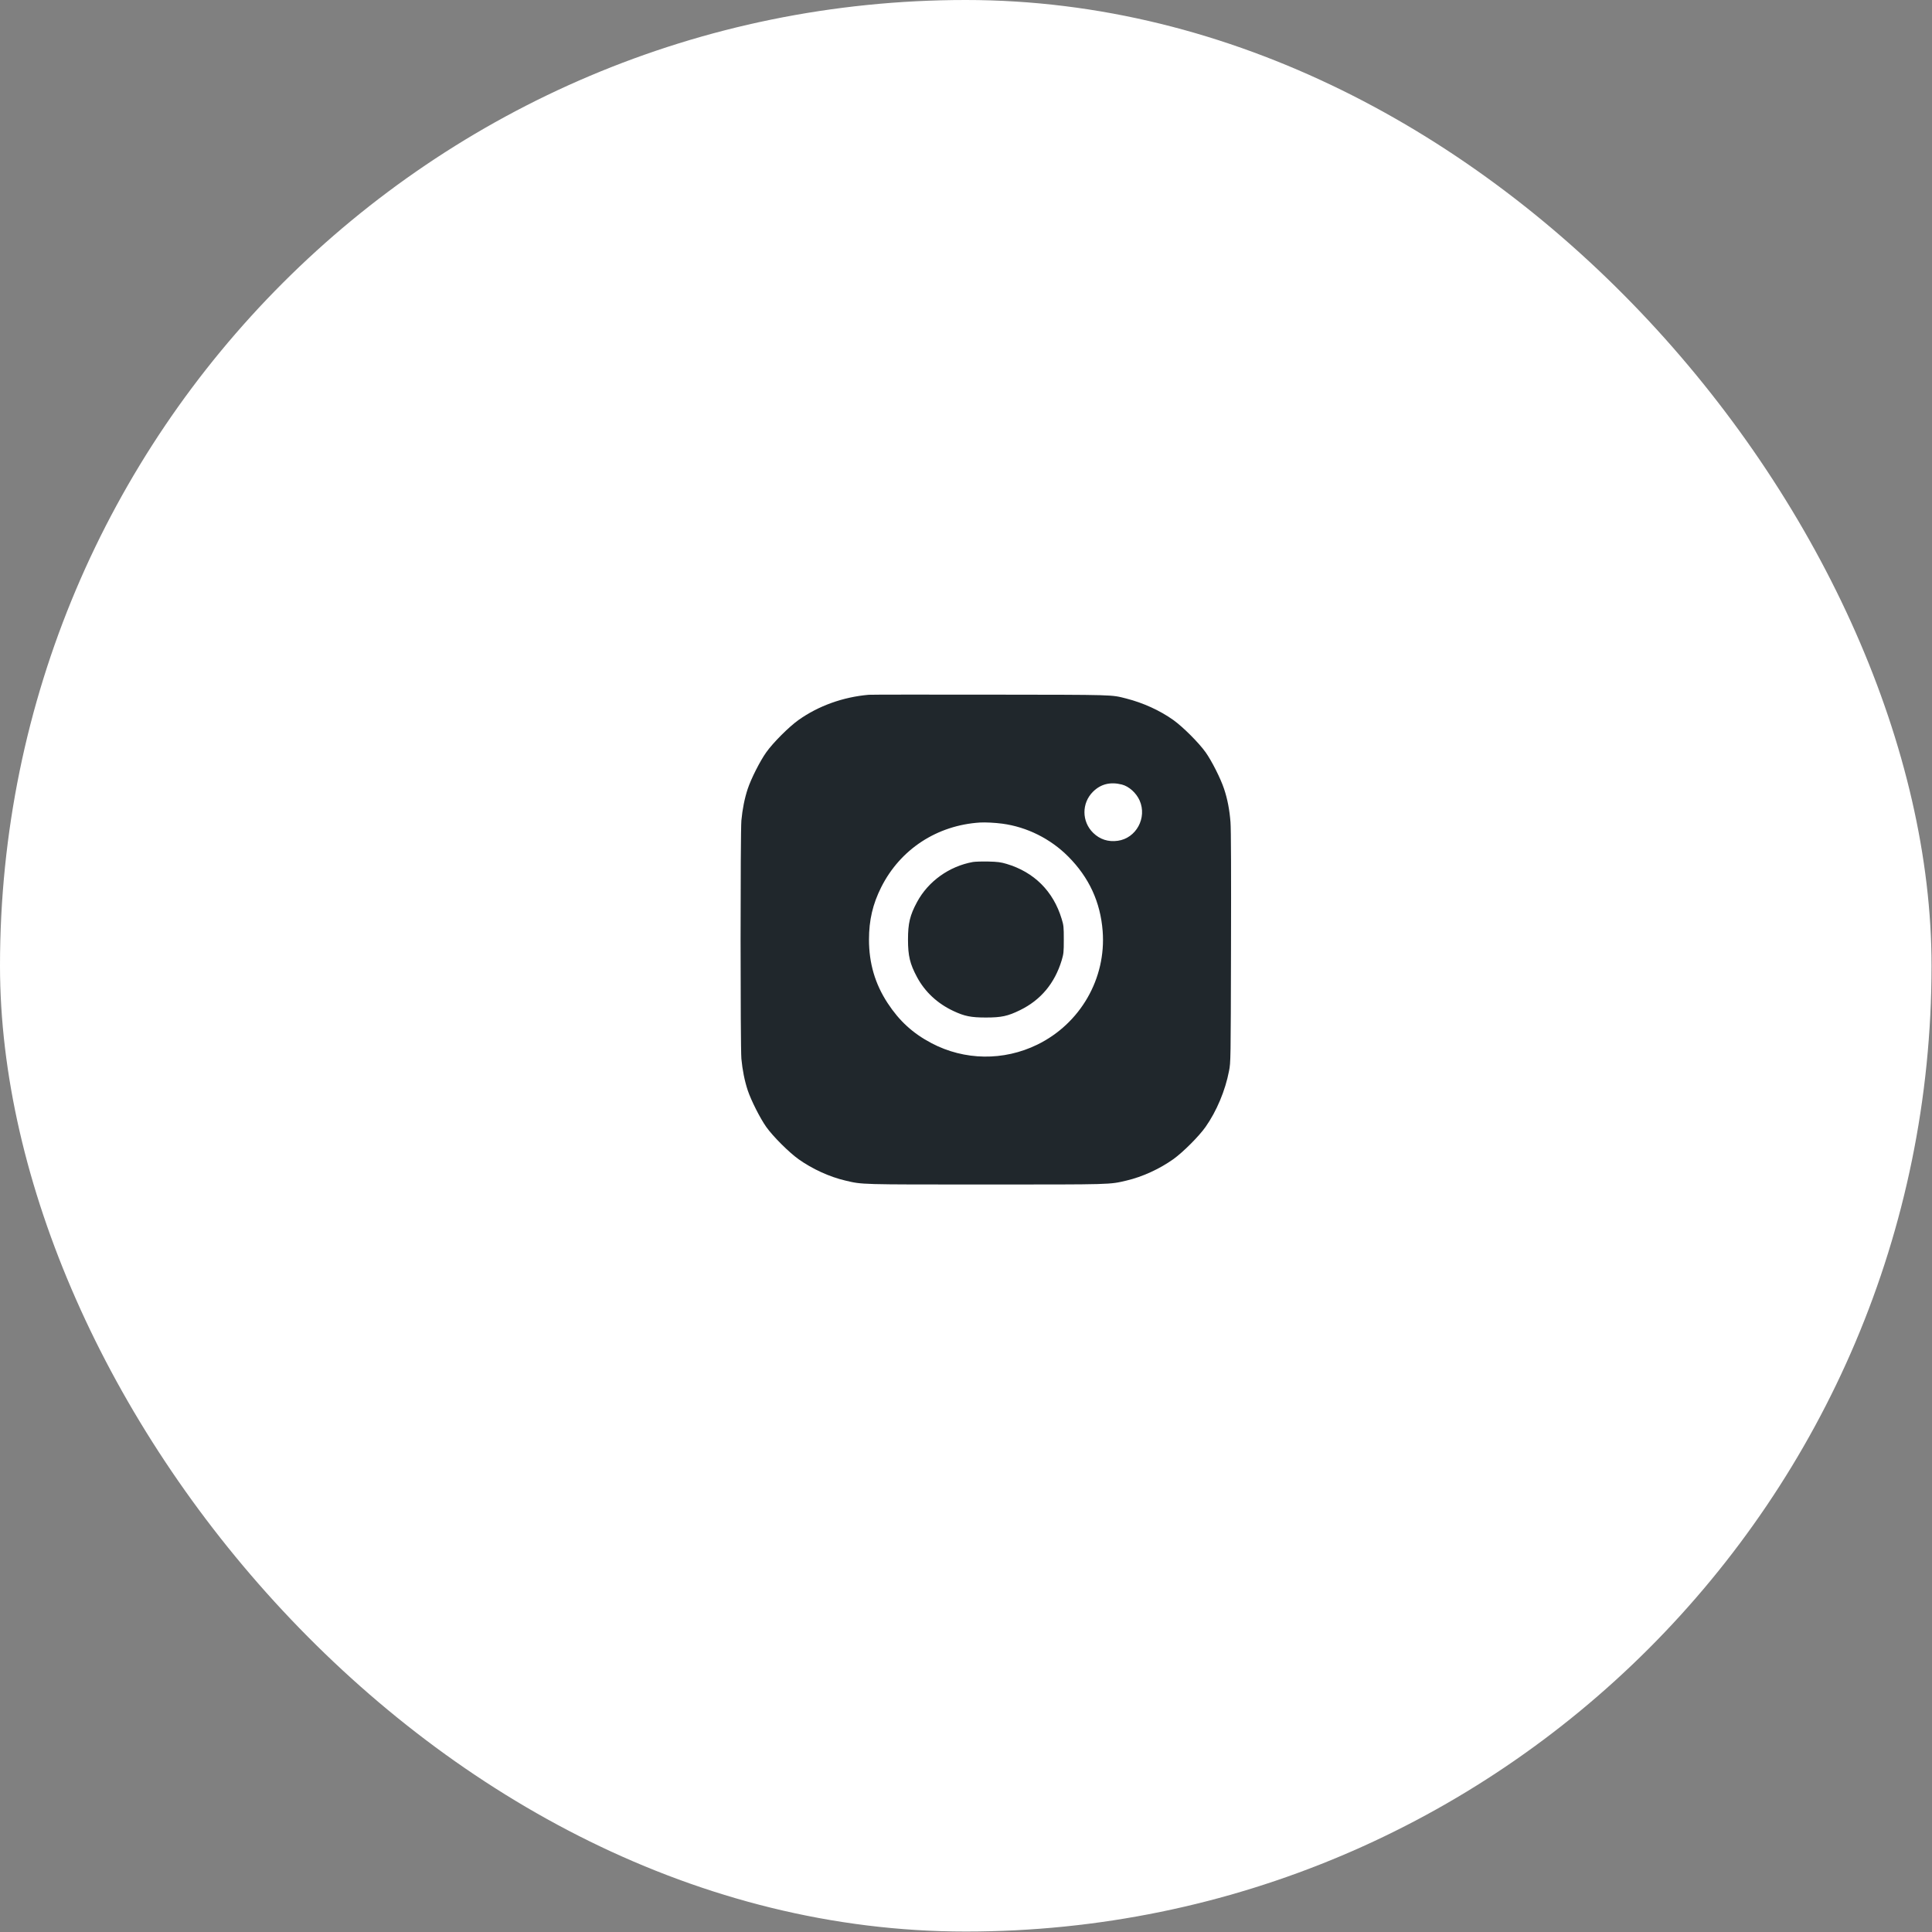 <?xml version="1.0" encoding="UTF-8"?> <svg xmlns="http://www.w3.org/2000/svg" width="42" height="42" viewBox="0 0 42 42" fill="none"><rect x="0" y="0" width="42" height="42" fill="#808080" stroke="none"/> <rect width="41.99" height="41.99" rx="20.995" fill="white"></rect> <g clip-path="url(#clip0_23_14)"> <g clip-path="url(#clip1_23_14)"> <g clip-path="url(#clip2_23_14)"> <path fill-rule="evenodd" clip-rule="evenodd" d="M18.886 15.104C18.327 15.152 17.792 15.345 17.361 15.651C17.153 15.798 16.805 16.146 16.658 16.354C16.523 16.543 16.329 16.926 16.255 17.149C16.187 17.353 16.139 17.595 16.117 17.837C16.094 18.1 16.094 22.751 16.117 23.015C16.139 23.256 16.187 23.498 16.255 23.703C16.329 23.924 16.523 24.308 16.657 24.498C16.803 24.704 17.152 25.052 17.361 25.201C17.659 25.413 18.033 25.584 18.375 25.664C18.752 25.753 18.669 25.75 21.433 25.75C24.197 25.75 24.114 25.753 24.491 25.664C24.833 25.584 25.206 25.413 25.505 25.201C25.715 25.051 26.063 24.704 26.208 24.498C26.448 24.157 26.637 23.707 26.718 23.282C26.755 23.094 26.755 23.063 26.761 20.596C26.765 18.982 26.762 18.02 26.75 17.875C26.73 17.609 26.683 17.365 26.61 17.149C26.535 16.923 26.342 16.541 26.209 16.354C26.061 16.146 25.713 15.799 25.505 15.651C25.216 15.445 24.851 15.279 24.483 15.185C24.15 15.101 24.276 15.104 21.527 15.101C20.112 15.099 18.923 15.1 18.886 15.104ZM24.388 17.055C24.542 17.094 24.701 17.237 24.774 17.401C24.941 17.778 24.7 18.223 24.299 18.278C24.093 18.307 23.911 18.248 23.766 18.107C23.513 17.861 23.511 17.458 23.762 17.21C23.93 17.044 24.137 16.992 24.388 17.055ZM21.791 17.906C22.325 17.978 22.835 18.232 23.221 18.619C23.674 19.073 23.922 19.608 23.971 20.242C24.05 21.273 23.485 22.253 22.549 22.71C21.817 23.067 20.967 23.055 20.251 22.678C19.846 22.465 19.552 22.197 19.296 21.806C19.023 21.39 18.891 20.94 18.891 20.426C18.891 20.004 18.973 19.653 19.157 19.287C19.571 18.463 20.369 17.94 21.305 17.881C21.419 17.874 21.634 17.885 21.791 17.906ZM21.15 18.739C20.634 18.832 20.177 19.16 19.935 19.611C19.781 19.897 19.739 20.072 19.739 20.426C19.739 20.779 19.781 20.954 19.935 21.241C20.107 21.562 20.379 21.816 20.726 21.978C20.969 22.092 21.108 22.12 21.433 22.12C21.77 22.12 21.909 22.09 22.174 21.96C22.625 21.74 22.928 21.377 23.08 20.877C23.122 20.735 23.126 20.701 23.126 20.426C23.126 20.15 23.123 20.116 23.079 19.974C22.897 19.373 22.48 18.958 21.881 18.78C21.756 18.743 21.689 18.734 21.484 18.729C21.348 18.726 21.198 18.731 21.15 18.739Z" fill="#20272C"></path> </g> </g> </g> <defs> <clipPath id="clip0_23_14"> <rect width="15" height="15" fill="white" transform="translate(14 13)"></rect> </clipPath> <clipPath id="clip1_23_14"> <rect width="15" height="15" fill="white" transform="translate(14 13)"></rect> </clipPath> <clipPath id="clip2_23_14"> <rect width="15" height="15" fill="white" transform="translate(14 13)"></rect> </clipPath> </defs> </svg> 